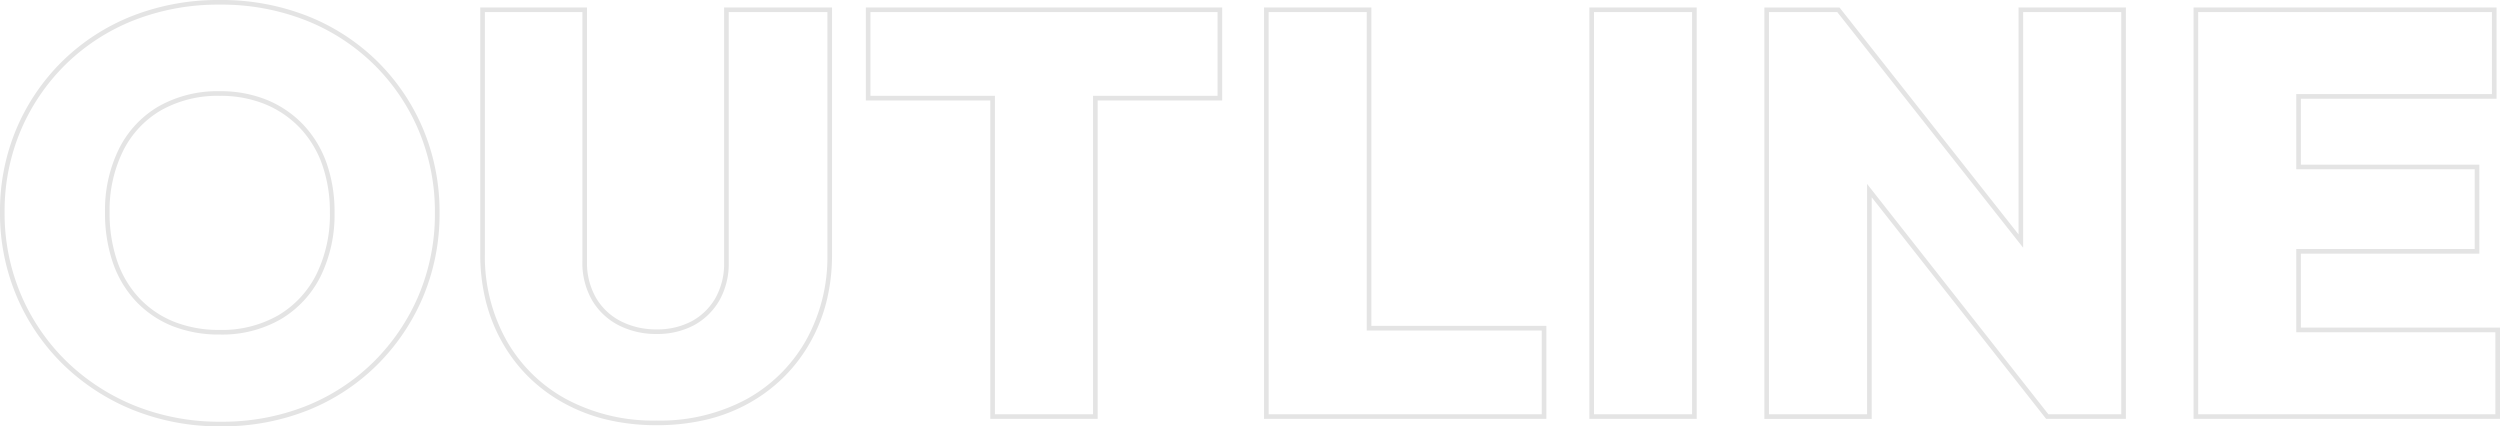 <svg xmlns="http://www.w3.org/2000/svg" width="540.277" height="92.139" viewBox="0 0 540.277 92.139">
  <path id="合体_3" data-name="合体 3" d="M17552.795-3004.843a50.035,50.035,0,0,1-18.908-3.51,46.789,46.789,0,0,1-15.105-9.777,45.378,45.378,0,0,1-10.092-14.73,45.911,45.911,0,0,1-3.637-18.24,45.632,45.632,0,0,1,3.578-18.113,45.238,45.238,0,0,1,9.963-14.606,45.3,45.3,0,0,1,15.045-9.717,50.893,50.893,0,0,1,18.912-3.446,50.832,50.832,0,0,1,18.906,3.446,45.218,45.218,0,0,1,15.045,9.717,45.192,45.192,0,0,1,9.971,14.667,46.172,46.172,0,0,1,3.572,18.179,46.159,46.159,0,0,1-3.572,18.174,45.993,45.993,0,0,1-9.969,14.729,44.922,44.922,0,0,1-14.982,9.782A50.061,50.061,0,0,1,17552.795-3004.843Zm-.244-91.139a49.889,49.889,0,0,0-18.541,3.375,44.321,44.321,0,0,0-14.717,9.5,44.291,44.291,0,0,0-9.744,14.286,44.656,44.656,0,0,0-3.5,17.719,44.931,44.931,0,0,0,3.555,17.845,44.388,44.388,0,0,0,9.869,14.407,45.82,45.82,0,0,0,14.785,9.569,49.046,49.046,0,0,0,18.533,3.437,49.071,49.071,0,0,0,18.355-3.374,43.964,43.964,0,0,0,14.65-9.564,44.926,44.926,0,0,0,9.75-14.41,45.161,45.161,0,0,0,3.494-17.783,45.175,45.175,0,0,0-3.494-17.787,44.176,44.176,0,0,0-9.748-14.344,44.237,44.237,0,0,0-14.717-9.5A49.829,49.829,0,0,0,17552.551-3095.982Zm94.363,90.89a46.2,46.2,0,0,1-10.609-1.176,37.044,37.044,0,0,1-9.285-3.537,34.592,34.592,0,0,1-7.658-5.644,33.989,33.989,0,0,1-5.742-7.5,35.857,35.857,0,0,1-3.586-8.991,41.756,41.756,0,0,1-1.193-10.1v-53.322h23.072v54.935a15.063,15.063,0,0,0,1.977,7.863,13.124,13.124,0,0,0,5.377,5.024,16.735,16.735,0,0,0,7.648,1.743,15.885,15.885,0,0,0,7.576-1.739,13.142,13.142,0,0,0,5.137-4.963,15.122,15.122,0,0,0,1.912-7.806v-55.057h23.322v53.445a41.569,41.569,0,0,1-1.193,10.09,35.3,35.3,0,0,1-3.588,8.947,34.319,34.319,0,0,1-5.705,7.455,34.813,34.813,0,0,1-7.564,5.627,36.11,36.11,0,0,1-9.229,3.538A46.458,46.458,0,0,1,17646.914-3005.092Zm-37.074-89.278v52.322a37.188,37.188,0,0,0,4.65,18.6,32.812,32.812,0,0,0,13.01,12.764,39.928,39.928,0,0,0,19.414,4.59,39.523,39.523,0,0,0,19.412-4.588,33.137,33.137,0,0,0,12.887-12.7,36.851,36.851,0,0,0,4.648-18.542v-52.445h-21.322v54.057a16.11,16.11,0,0,1-2.053,8.316,14.119,14.119,0,0,1-5.523,5.335,16.867,16.867,0,0,1-8.049,1.857,17.72,17.72,0,0,1-8.1-1.852,14.14,14.14,0,0,1-5.783-5.4,16.067,16.067,0,0,1-2.117-8.377v-53.935Zm435.49,87.915h-66.223v-88.915h65.479v19.721H18002.3v14.253h38.561v19.228H18002.3v15.987h43.027Zm-65.223-1h64.223v-17.726H18001.3v-17.987h38.561V-3060.4H18001.3v-16.253h42.283v-17.721h-63.479Zm-15.629,1h-17.23l-.15-.191-37.547-47.7v47.9h-23.2v-88.915h16.244l.15.19,38.537,48.845v-49.036h23.2Zm-16.746-1h15.746v-86.915h-21.2v50.918l-40.172-50.918h-14.76v86.915h21.2v-49.783l.893,1.135Zm-76,1h-23.2v-88.915h23.2Zm-22.2-1h21.2v-86.915h-21.2Zm-10.295,1h-61.014v-88.915h23.2v68.818h37.818Zm-60.014-1h59.014v-18.1h-37.818v-68.818h-21.2Zm-36.953,1h-23.2v-68.822h-26.9v-20.093h77.01v20.093h-26.91Zm-22.2-1h21.2v-68.822h26.91v-18.093h-75.01v18.093h26.9Zm-167.525-17.228a27.276,27.276,0,0,1-10.232-1.834,22.146,22.146,0,0,1-7.865-5.328,23.274,23.274,0,0,1-5-8.362,32.9,32.9,0,0,1-1.7-10.894,29.95,29.95,0,0,1,3.029-13.741,21.947,21.947,0,0,1,8.627-9.195,25.854,25.854,0,0,1,13.148-3.233,26.52,26.52,0,0,1,10.236,1.9,22.84,22.84,0,0,1,7.857,5.389,23.36,23.36,0,0,1,5.006,8.3,31.6,31.6,0,0,1,1.7,10.584,30.269,30.269,0,0,1-3.029,13.868,22.371,22.371,0,0,1-8.625,9.256A25.465,25.465,0,0,1,17552.551-3024.683Zm0-51.586a24.882,24.882,0,0,0-12.648,3.1,20.962,20.962,0,0,0-8.236,8.784,28.962,28.962,0,0,0-2.92,13.286,31.852,31.852,0,0,0,1.648,10.563,22.246,22.246,0,0,0,4.785,8.006,21.145,21.145,0,0,0,7.514,5.088,26.27,26.27,0,0,0,9.857,1.761,24.487,24.487,0,0,0,12.639-3.155,21.4,21.4,0,0,0,8.242-8.85,29.28,29.28,0,0,0,2.92-13.413,30.624,30.624,0,0,0-1.643-10.249,22.392,22.392,0,0,0-4.791-7.944,21.846,21.846,0,0,0-7.516-5.153A25.526,25.526,0,0,0,17552.551-3076.269Z" transform="translate(-17505.053 3096.982)" fill="#e4e4e4"/>
</svg>
